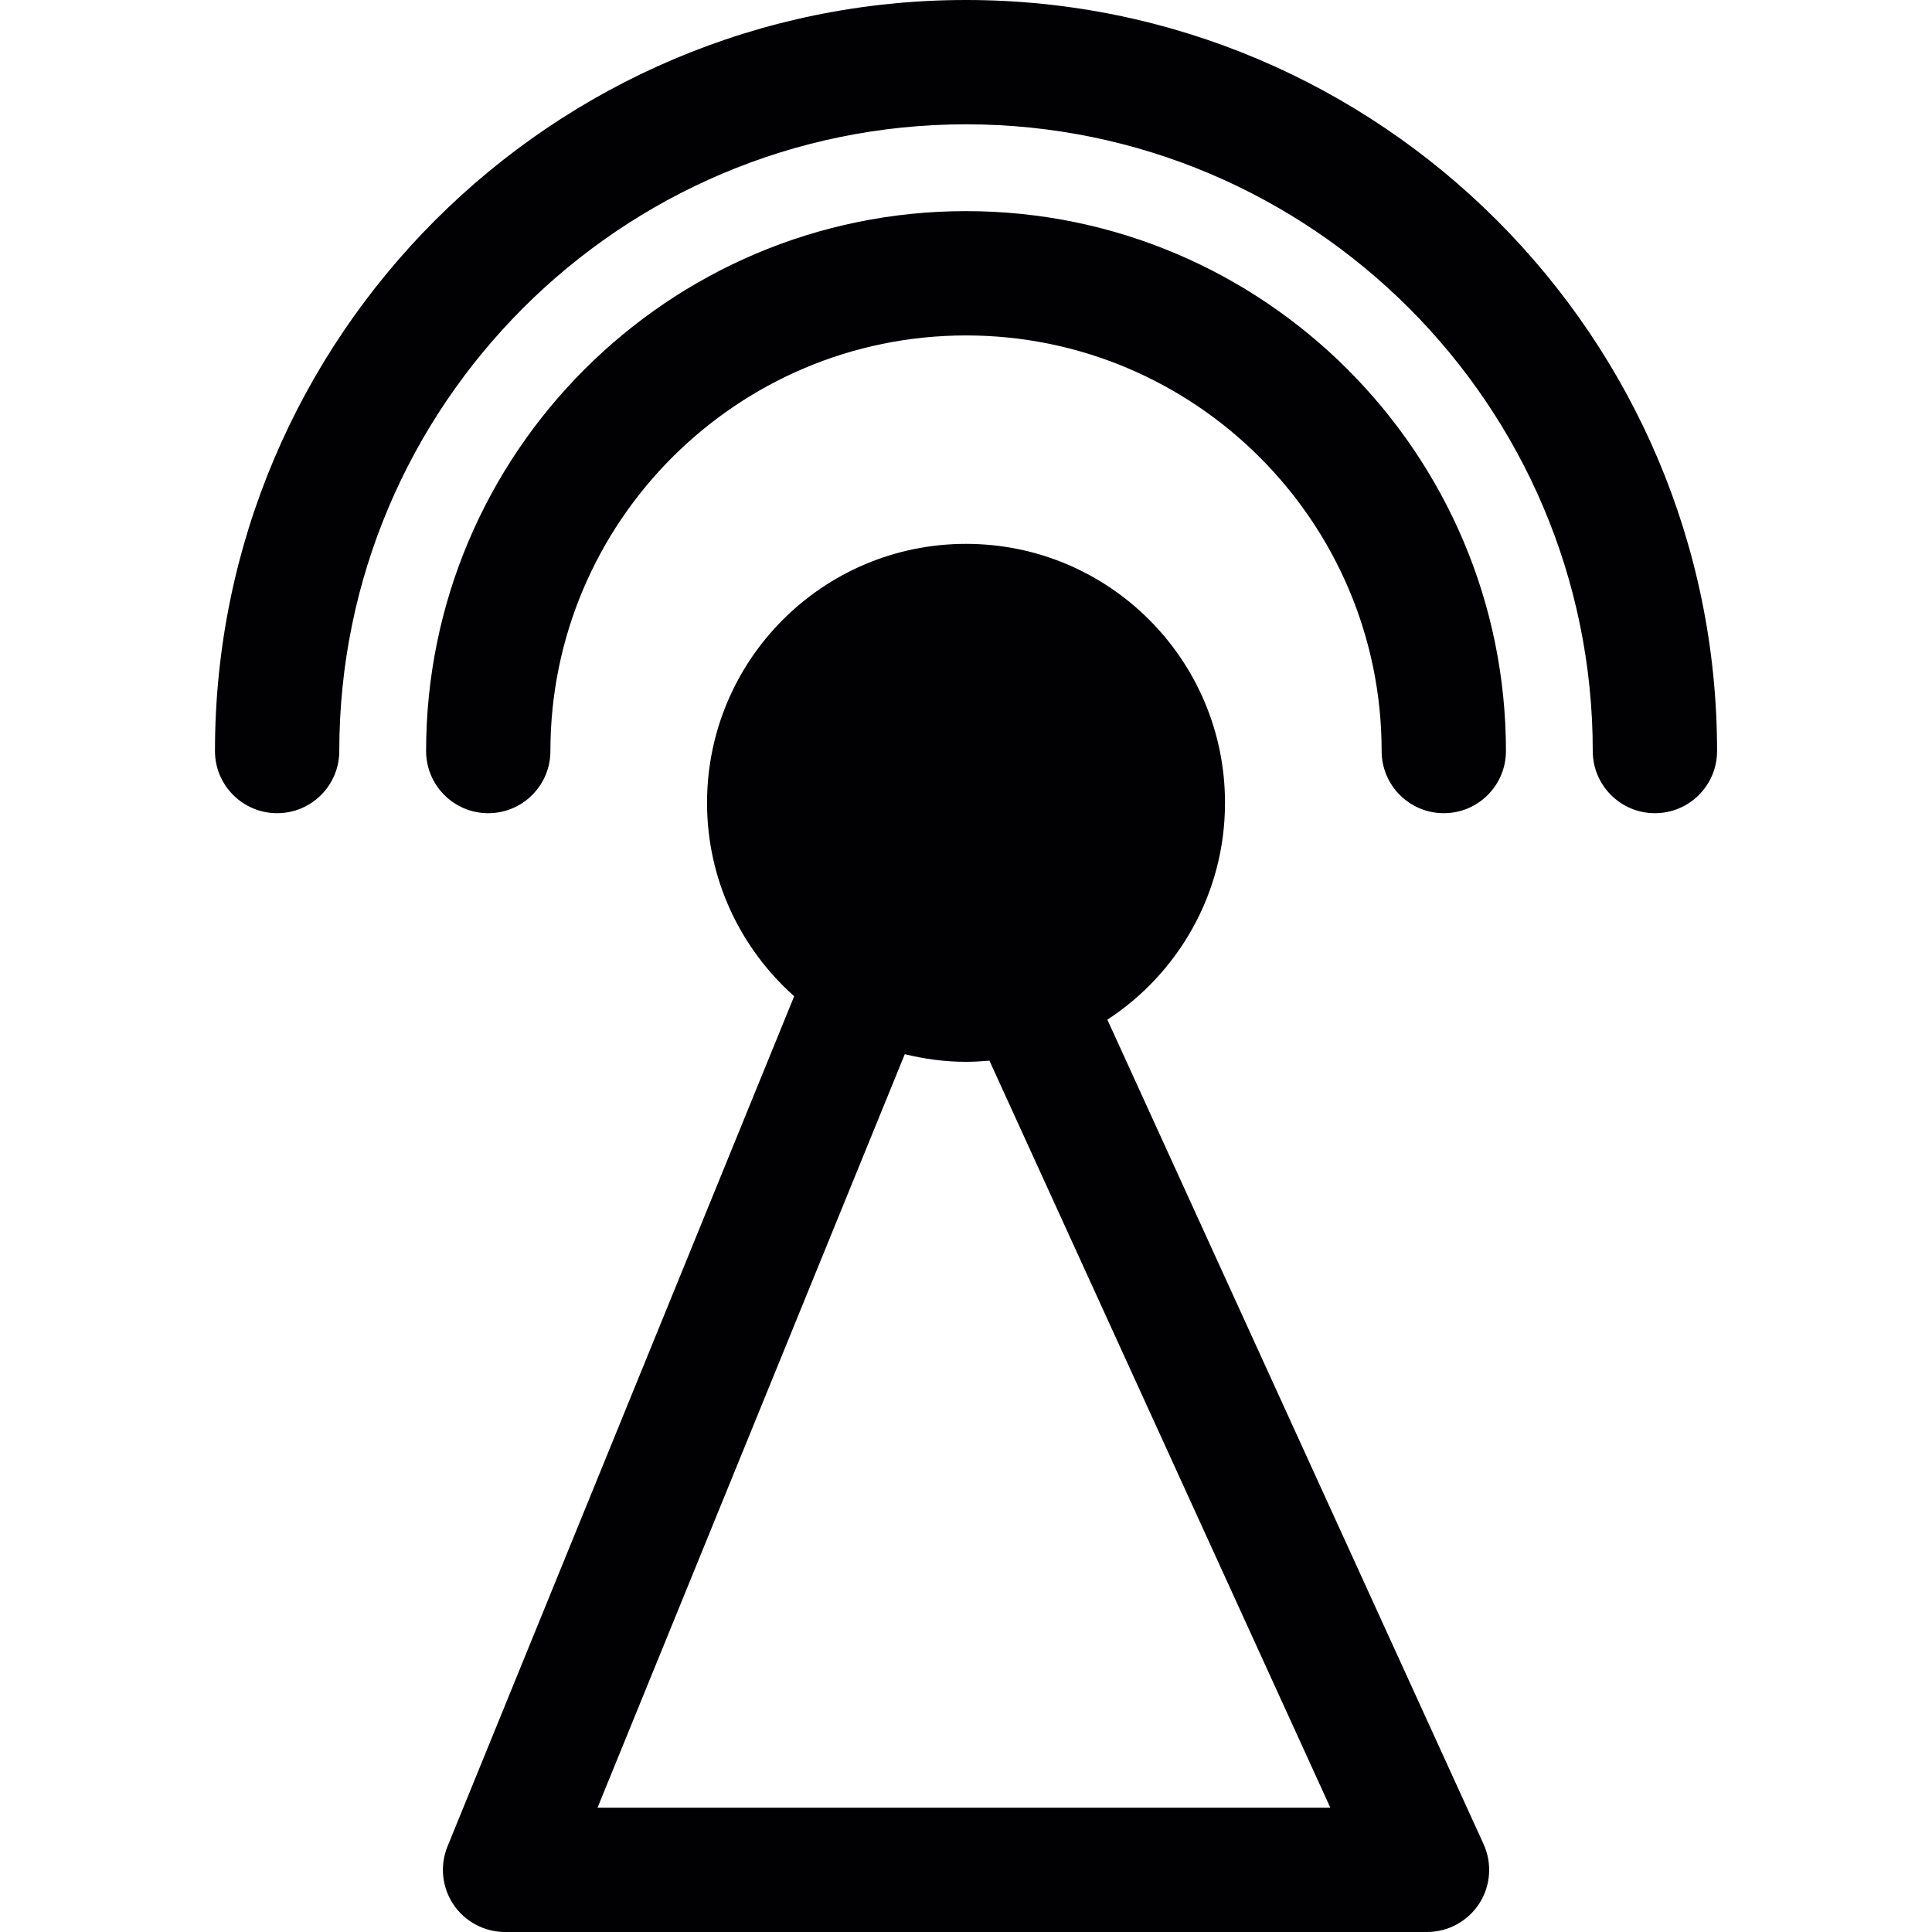 <?xml version="1.0" encoding="iso-8859-1"?>
<!-- Generator: Adobe Illustrator 18.1.1, SVG Export Plug-In . SVG Version: 6.00 Build 0)  -->
<svg version="1.1" id="Capa_1" xmlns="http://www.w3.org/2000/svg" xmlns:xlink="http://www.w3.org/1999/xlink" x="0px" y="0px"
	 viewBox="0 0 46.625 46.625" style="enable-background:new 0 0 46.625 46.625;" xml:space="preserve">
<g>
	<g>
		<path style="fill:#010002;" d="M10.943,45.962c0.279,0.414,0.746,0.663,1.245,0.663h22.25c0.511,0,0.985-0.26,1.262-0.688
			c0.276-0.43,0.314-0.97,0.102-1.435l-9.078-19.894c1.708-1.116,2.839-3.041,2.839-5.233c0-3.452-2.798-6.25-6.25-6.25
			s-6.25,2.798-6.25,6.25c0,1.858,0.815,3.521,2.103,4.667L10.8,44.559C10.611,45.021,10.665,45.547,10.943,45.962z M21.835,25.441
			c0.475,0.115,0.968,0.184,1.479,0.184c0.19,0,0.379-0.012,0.564-0.028l8.227,18.028H14.42L21.835,25.441z"/>
		<path style="fill:#010002;" d="M23.313,5.095c-7.185,0-13.03,5.846-13.03,13.03c0,0.828,0.672,1.5,1.5,1.5s1.5-0.672,1.5-1.5
			c0-5.53,4.5-10.03,10.03-10.03s10.03,4.5,10.03,10.03c0,0.828,0.672,1.5,1.5,1.5s1.5-0.672,1.5-1.5
			C36.343,10.94,30.498,5.095,23.313,5.095z"/>
		<path style="fill:#010002;" d="M8.188,18.125C8.188,9.785,14.973,3,23.313,3s15.125,6.785,15.125,15.125
			c0,0.828,0.672,1.5,1.5,1.5s1.5-0.672,1.5-1.5C41.438,8.131,33.306,0,23.312,0S5.188,8.131,5.188,18.125
			c0,0.828,0.672,1.5,1.5,1.5C7.516,19.625,8.188,18.953,8.188,18.125z"/>
	</g>
</g>
<g>
</g>
<g>
</g>
<g>
</g>
<g>
</g>
<g>
</g>
<g>
</g>
<g>
</g>
<g>
</g>
<g>
</g>
<g>
</g>
<g>
</g>
<g>
</g>
<g>
</g>
<g>
</g>
<g>
</g>
</svg>
